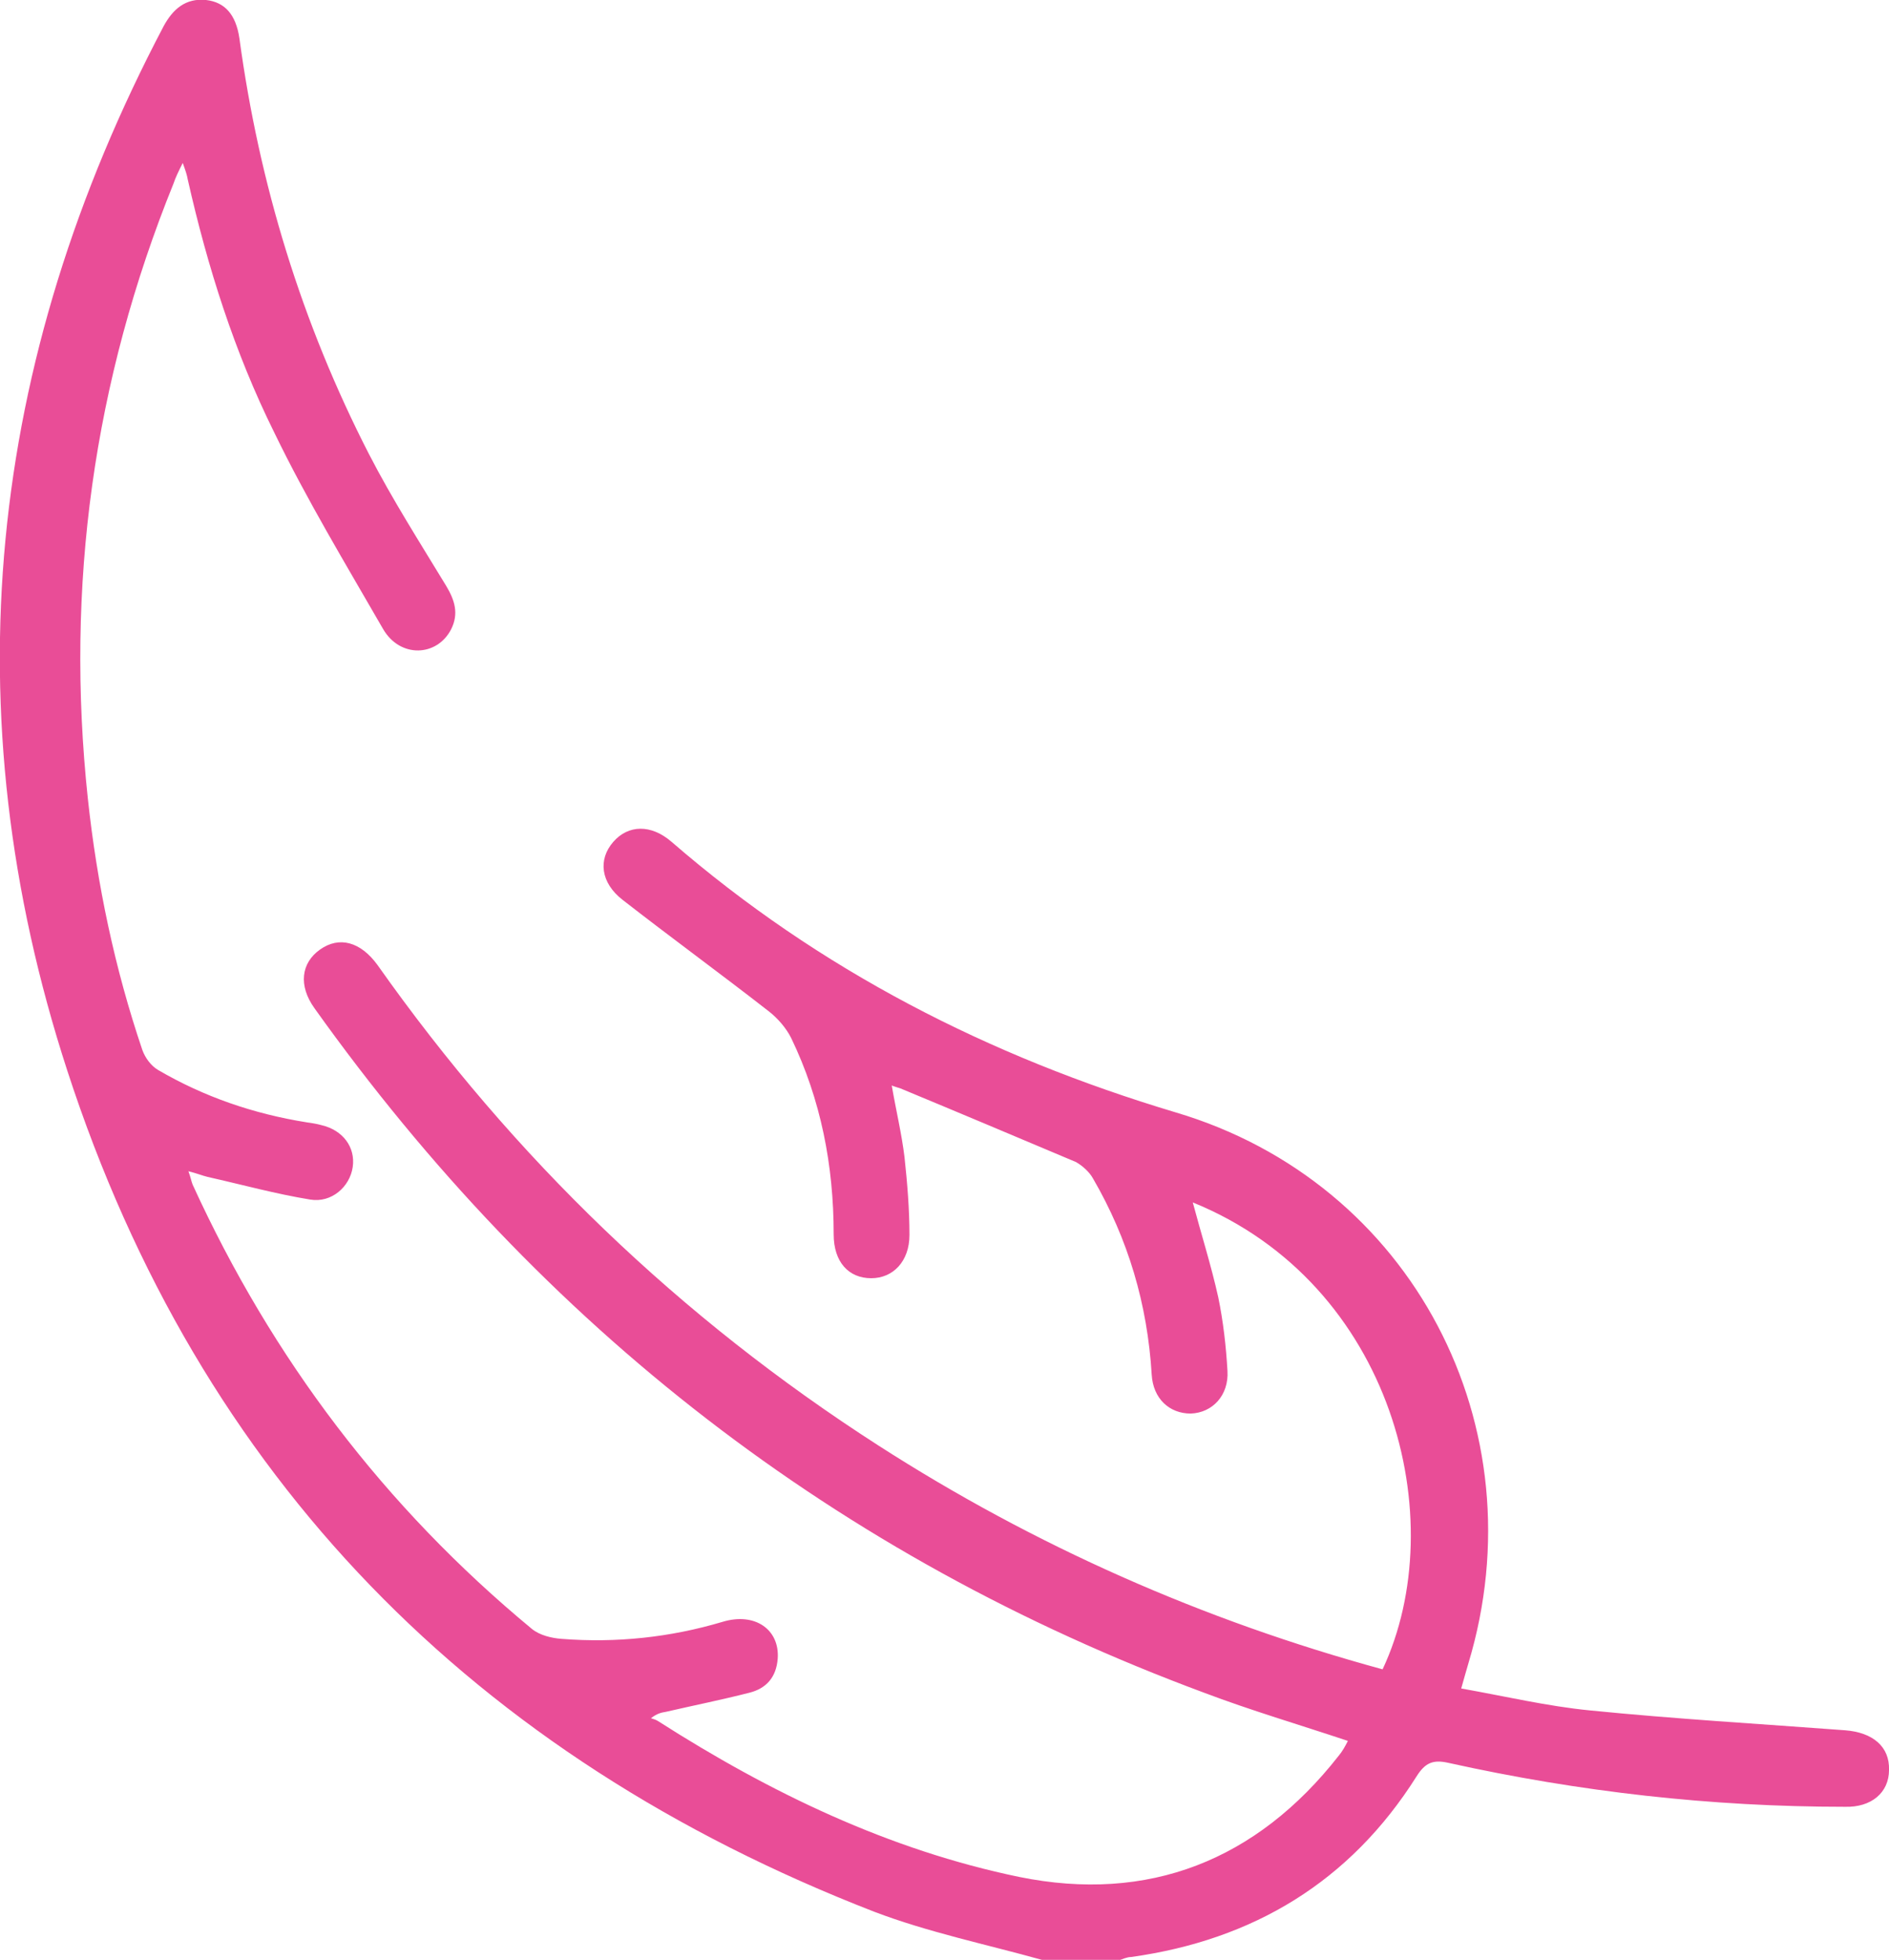 <?xml version="1.0" encoding="UTF-8"?><svg id="Capa_2" xmlns="http://www.w3.org/2000/svg" viewBox="0 0 26.67 27.66"><defs><style>.cls-1{fill:#e94d97;stroke-width:0px;}</style></defs><g id="Capa_1-2"><path class="cls-1" d="m14.71,27.66c-.79-.22-1.61-.39-2.37-.68C6.7,24.79,2.82,20.86.95,15.11-.7,10.04-.18,5.1,2.31.37,2.44.13,2.62-.03,2.91,0c.26.03.42.2.47.54.28,2.06.88,4.02,1.83,5.87.33.64.72,1.25,1.09,1.86.12.2.18.39.07.61-.2.39-.72.41-.96,0-.53-.92-1.08-1.83-1.54-2.78-.56-1.13-.94-2.33-1.22-3.57-.01-.06-.03-.12-.07-.23-.06.12-.1.2-.13.29-1.13,2.79-1.53,5.68-1.21,8.68.13,1.21.38,2.4.77,3.55.04.11.12.22.22.28.65.38,1.35.62,2.1.74.07.01.14.02.21.04.3.07.48.31.44.59-.04.28-.3.51-.6.46-.49-.08-.96-.21-1.45-.32-.08-.02-.15-.05-.27-.08.03.08.04.14.06.19,1.12,2.45,2.71,4.55,4.79,6.27.11.09.28.13.42.14.77.06,1.53-.02,2.27-.24.46-.14.81.11.78.52-.02.26-.16.42-.4.48-.39.1-.79.18-1.18.27-.06.01-.12.02-.21.09.03.01.07.02.1.04,1.58,1.01,3.26,1.82,5.1,2.2,1.82.37,3.35-.23,4.51-1.71.05-.06.09-.13.13-.21-.69-.23-1.37-.43-2.03-.68-5.18-1.92-9.35-5.16-12.56-9.66-.23-.32-.19-.64.08-.83.27-.19.57-.11.81.22,1.92,2.72,4.27,4.98,7.07,6.78,2.21,1.42,4.59,2.47,7.12,3.16.99-2.11.15-5.44-2.68-6.59.12.45.26.89.36,1.34.07.34.11.69.13,1.04.02.34-.21.59-.52.6-.3,0-.53-.21-.55-.55-.06-.99-.33-1.91-.83-2.77-.05-.09-.15-.18-.24-.23-.83-.35-1.66-.7-2.48-1.04-.03-.01-.07-.02-.12-.04.06.35.14.68.18,1.01.04.37.07.74.07,1.1,0,.37-.23.61-.54.61-.32,0-.53-.23-.53-.62,0-.97-.18-1.9-.6-2.77-.07-.14-.19-.28-.32-.38-.68-.53-1.38-1.04-2.06-1.57-.31-.24-.35-.57-.13-.82.21-.24.53-.25.82,0,2.09,1.81,4.48,3.03,7.12,3.82,3.34.99,5.14,4.44,4.13,7.78-.03.1-.06.21-.1.35.62.11,1.21.25,1.82.31,1.2.12,2.4.19,3.6.28.39.03.63.23.62.56,0,.32-.25.53-.62.52-1.89,0-3.75-.21-5.6-.62-.22-.05-.33,0-.45.19-.94,1.49-2.31,2.31-4.03,2.55-.06,0-.12.03-.18.05h-1.08Z"/></g></svg>